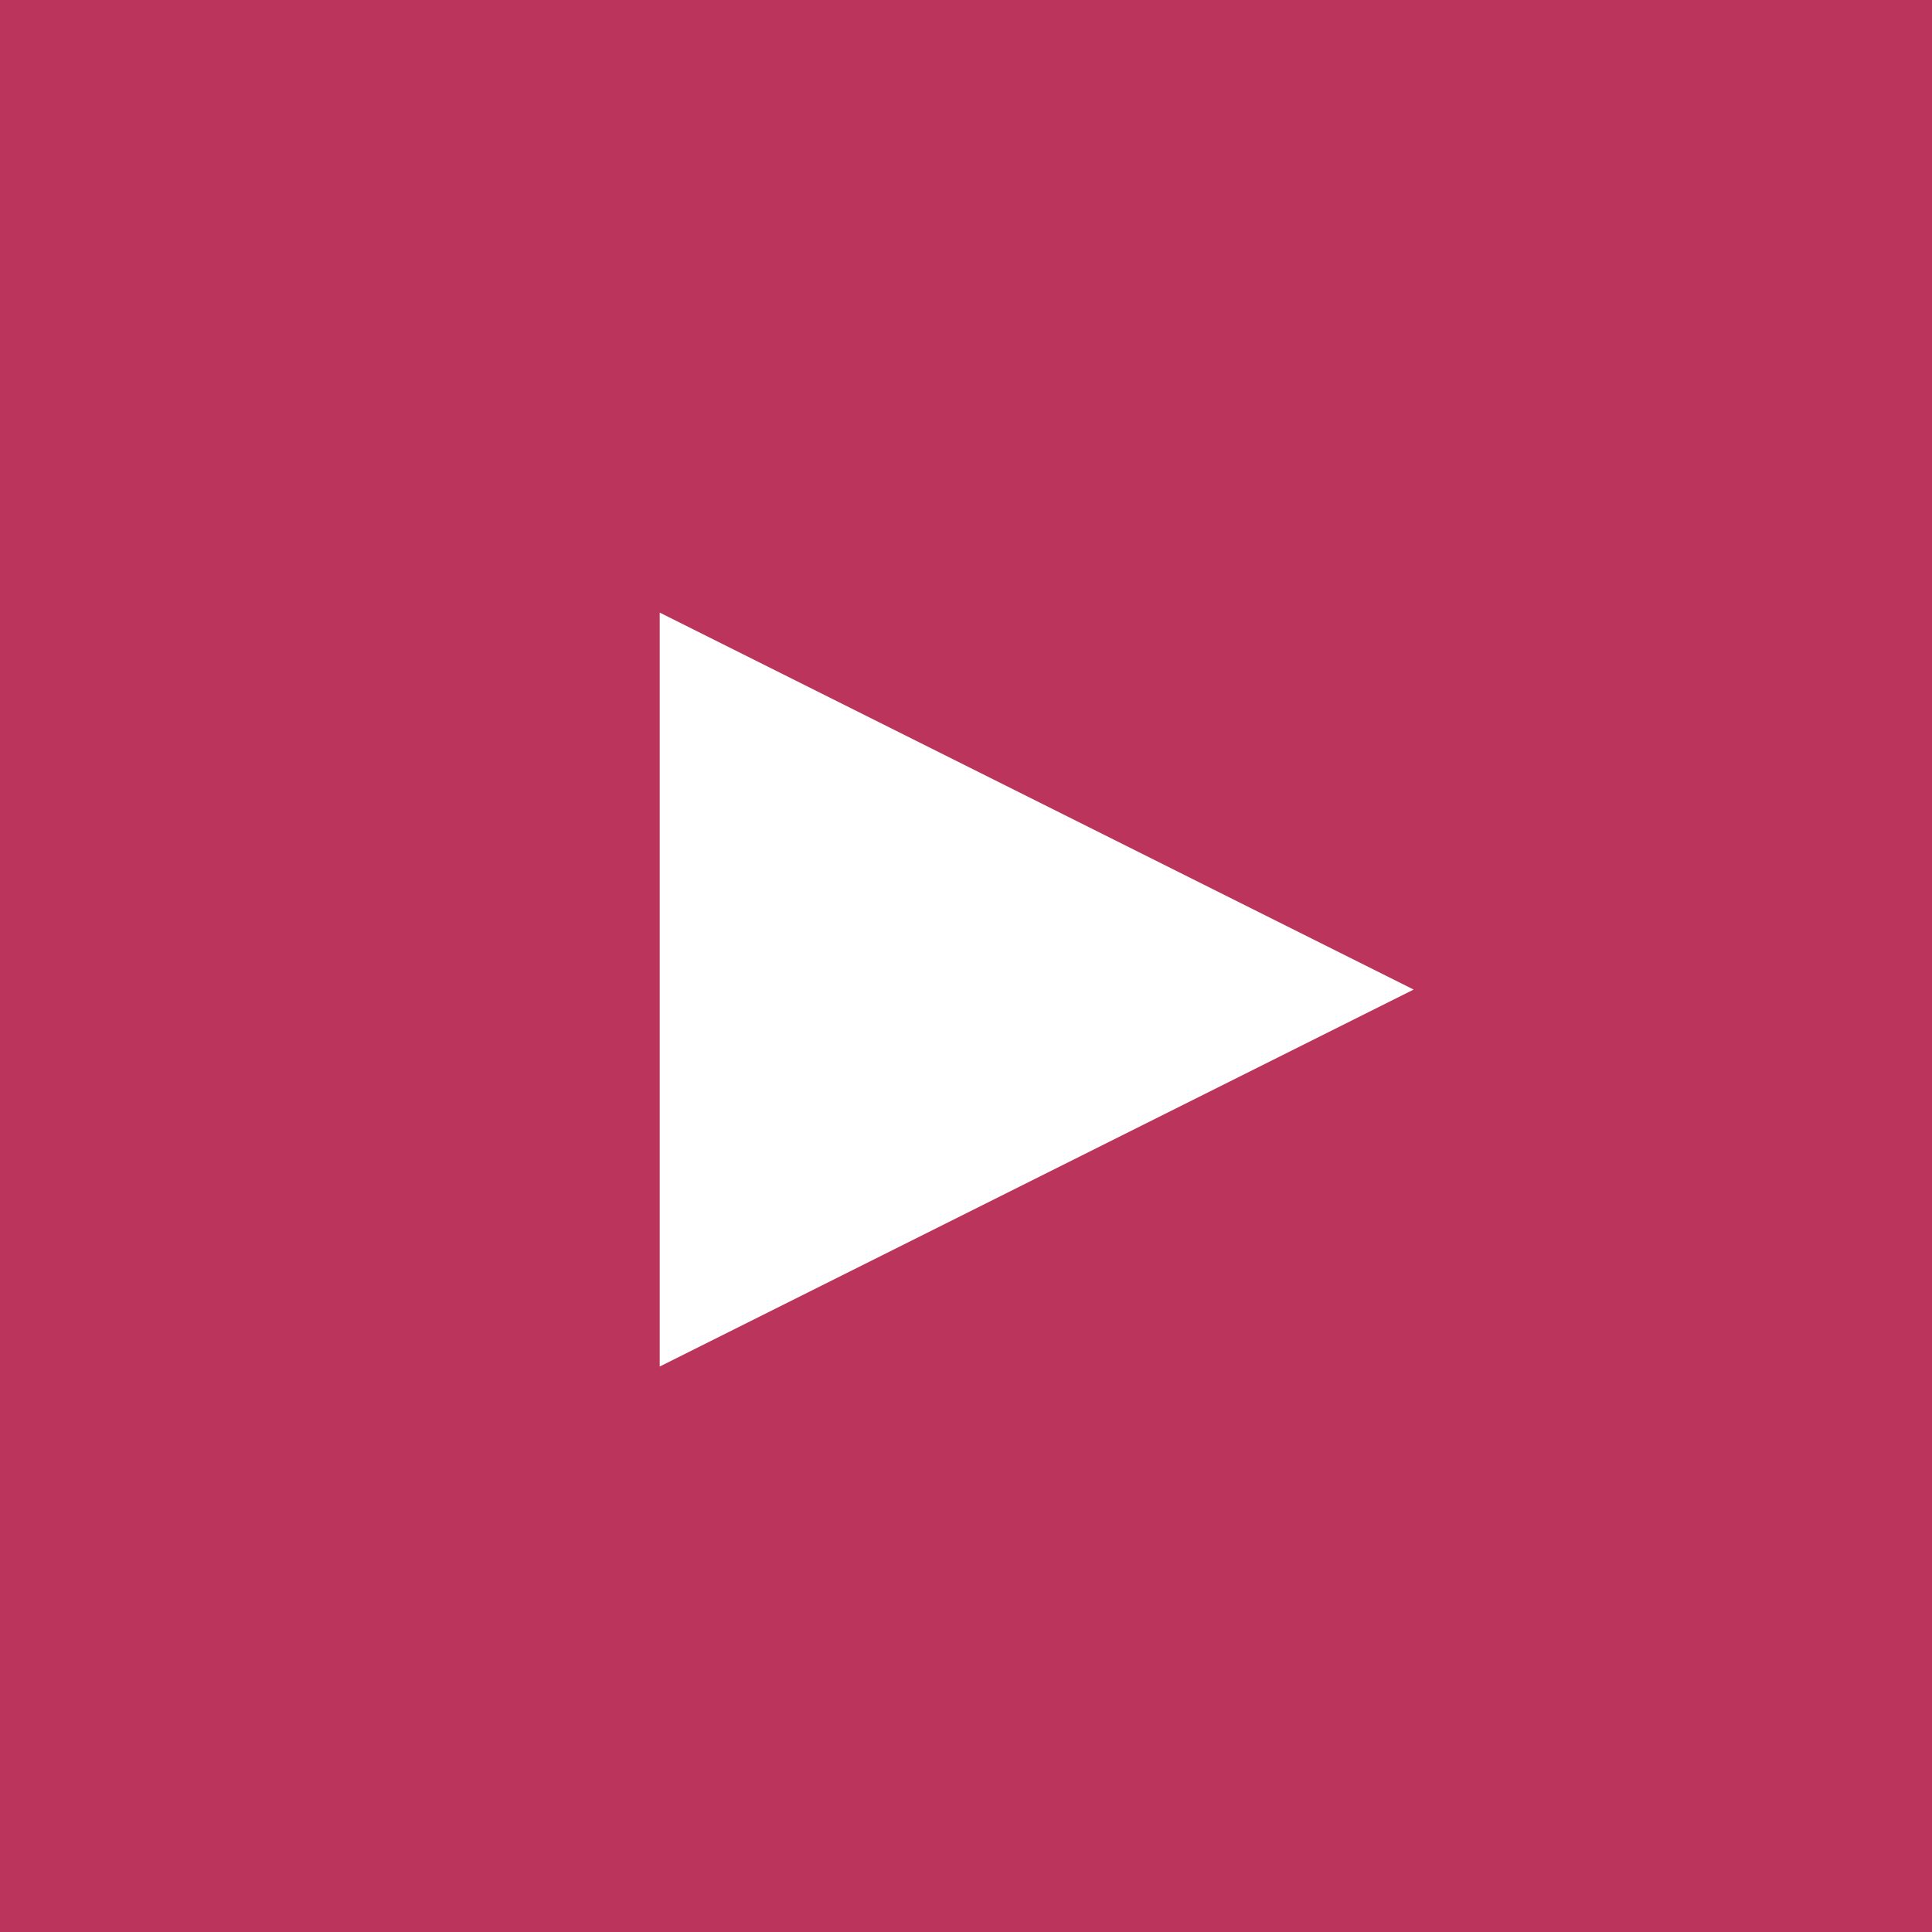 <svg width="41" height="41" viewBox="0 0 41 41" fill="none" xmlns="http://www.w3.org/2000/svg">
<rect width="41" height="41" fill="#BA345B"/>
<path fill-rule="evenodd" clip-rule="evenodd" d="M30 21L14 29L14 13L30 21Z" fill="white"/>
</svg>
